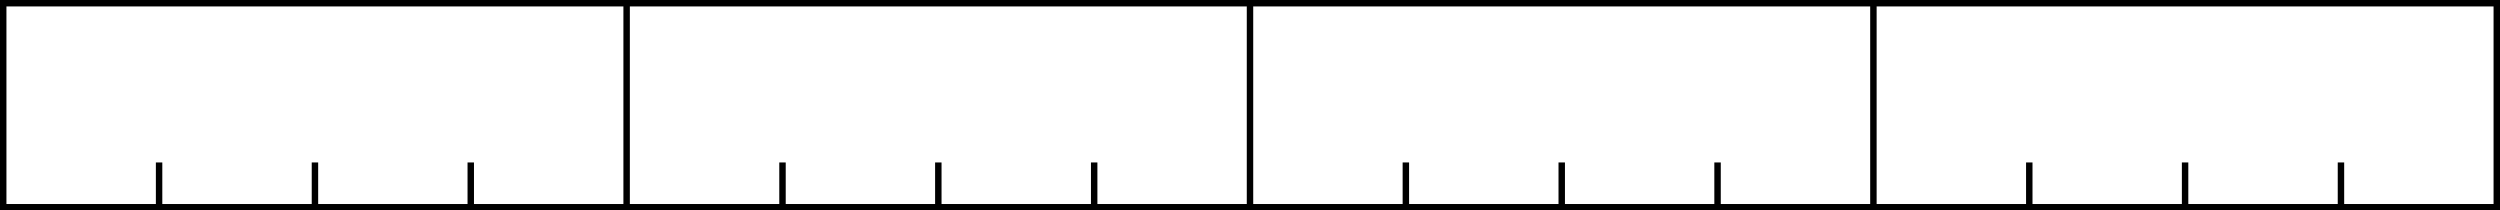 <svg xmlns="http://www.w3.org/2000/svg" width="194.102" height="16.34"><path fill="none" stroke="#000" stroke-miterlimit="6" stroke-width=".5" d="M12.352 16.09h12.101m0 0h12.098m-.001 0h12.102V.25H.25v15.84h12.102m36.3 0h12.102m0 0h12.098m0 0h12.101m0 0h12.098V.25H48.652m96.801 0H97.051m-.001 15.84h12.102m0 0h12.102m0 0h12.098m0 0h12.101V.25m12.102 15.84h12.097m0 0h12.102m0 0h12.098V.25h-48.399v15.84h12.102v-3.477m12.097 3.477v-3.477m12.102 3.477v-3.477m-48.402 3.477v-3.477m-12.098 3.477v-3.477m-12.102 3.477v-3.477M60.754 16.09v-3.477m12.098 3.477v-3.477m12.101 3.477v-3.477M12.352 16.09v-3.477m12.101 3.477v-3.477M36.55 16.09v-3.477"/></svg>
